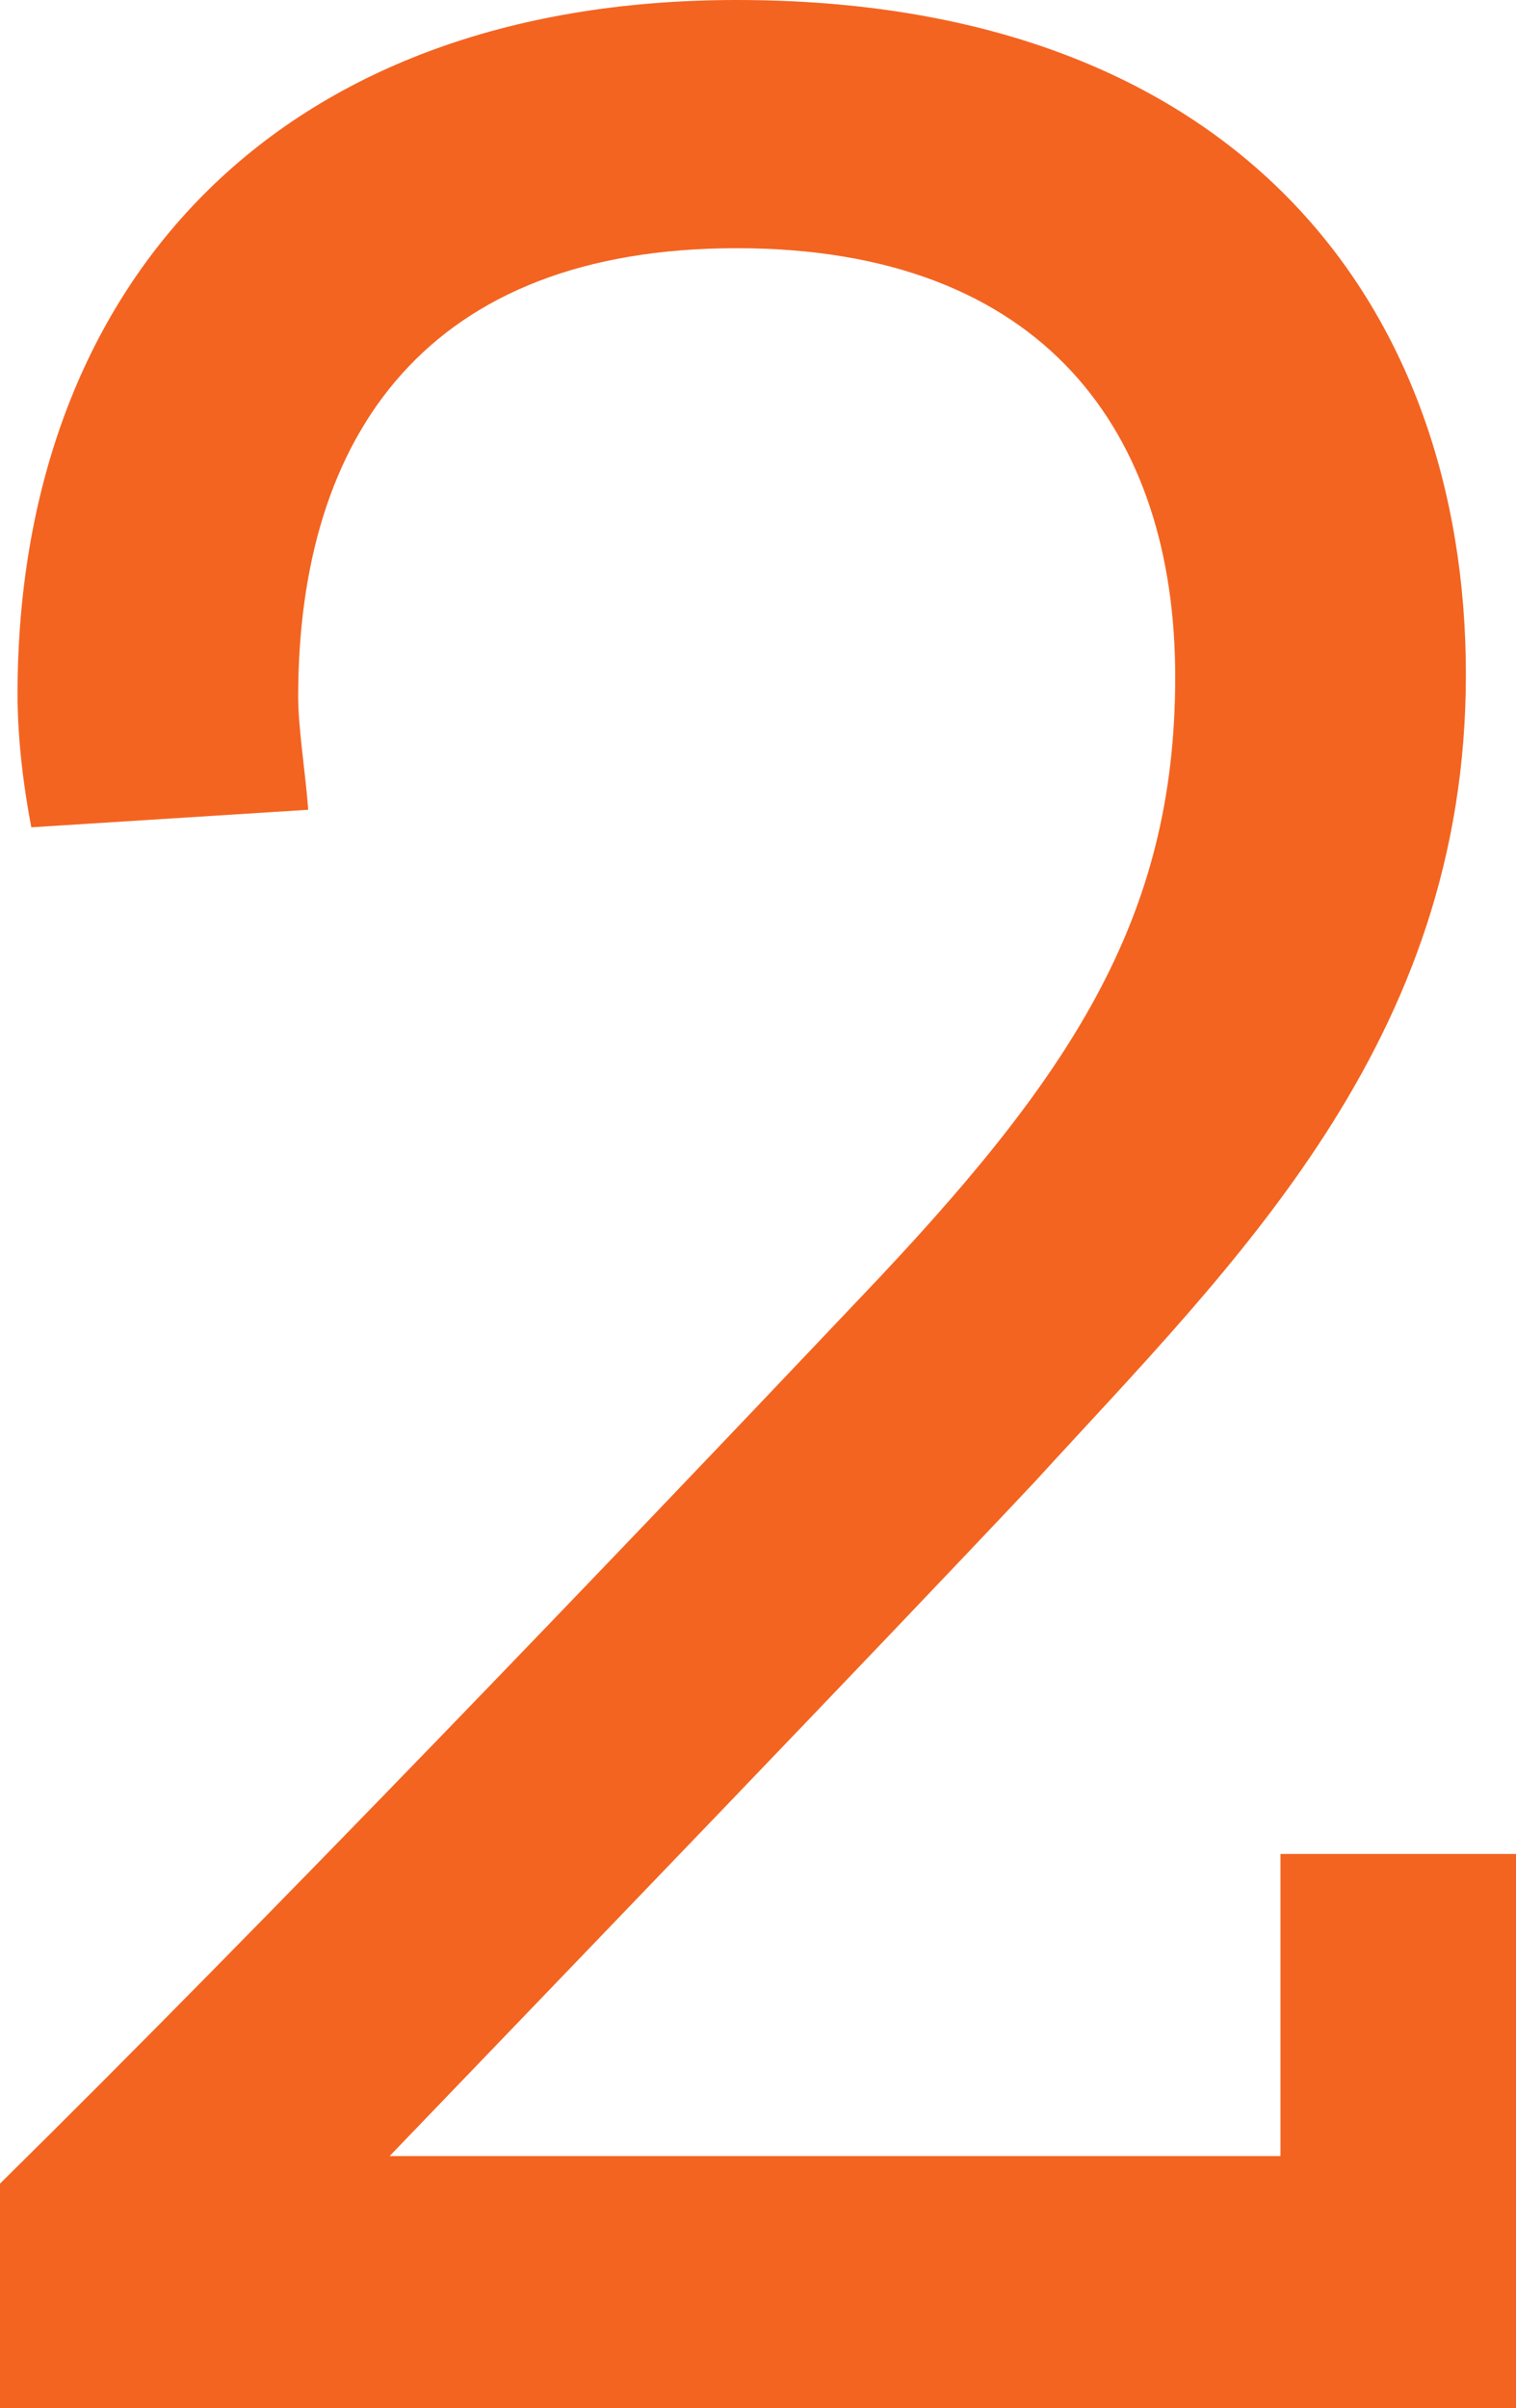 <?xml version="1.0" encoding="UTF-8"?>
<svg id="_レイヤー_2" data-name="レイヤー 2" xmlns="http://www.w3.org/2000/svg" viewBox="0 0 12.1 19.21">
  <defs>
    <style>
      .cls-1 {
        fill: #f36421;
      }
    </style>
  </defs>
  <g id="_レイヤー_1-2" data-name="レイヤー 1">
    <path class="cls-1" d="M0,19.21v-1.79c2.1-2.07,4.87-4.96,6.86-7.06,1.68-1.76,2.52-3.02,2.52-4.96s-1.04-3.42-3.5-3.42-3.5,1.48-3.5,3.58c0,.25.06.62.08.9l-2.21.14c-.06-.31-.11-.7-.11-1.06C.14,2.3,2.18,0,5.88,0c4,0,5.82,2.44,5.82,5.38s-1.85,4.7-3.44,6.44c-1.26,1.34-3.67,3.84-5.15,5.38h7.11v-2.41h1.88v4.42H0Z"/>
  </g>
</svg>
